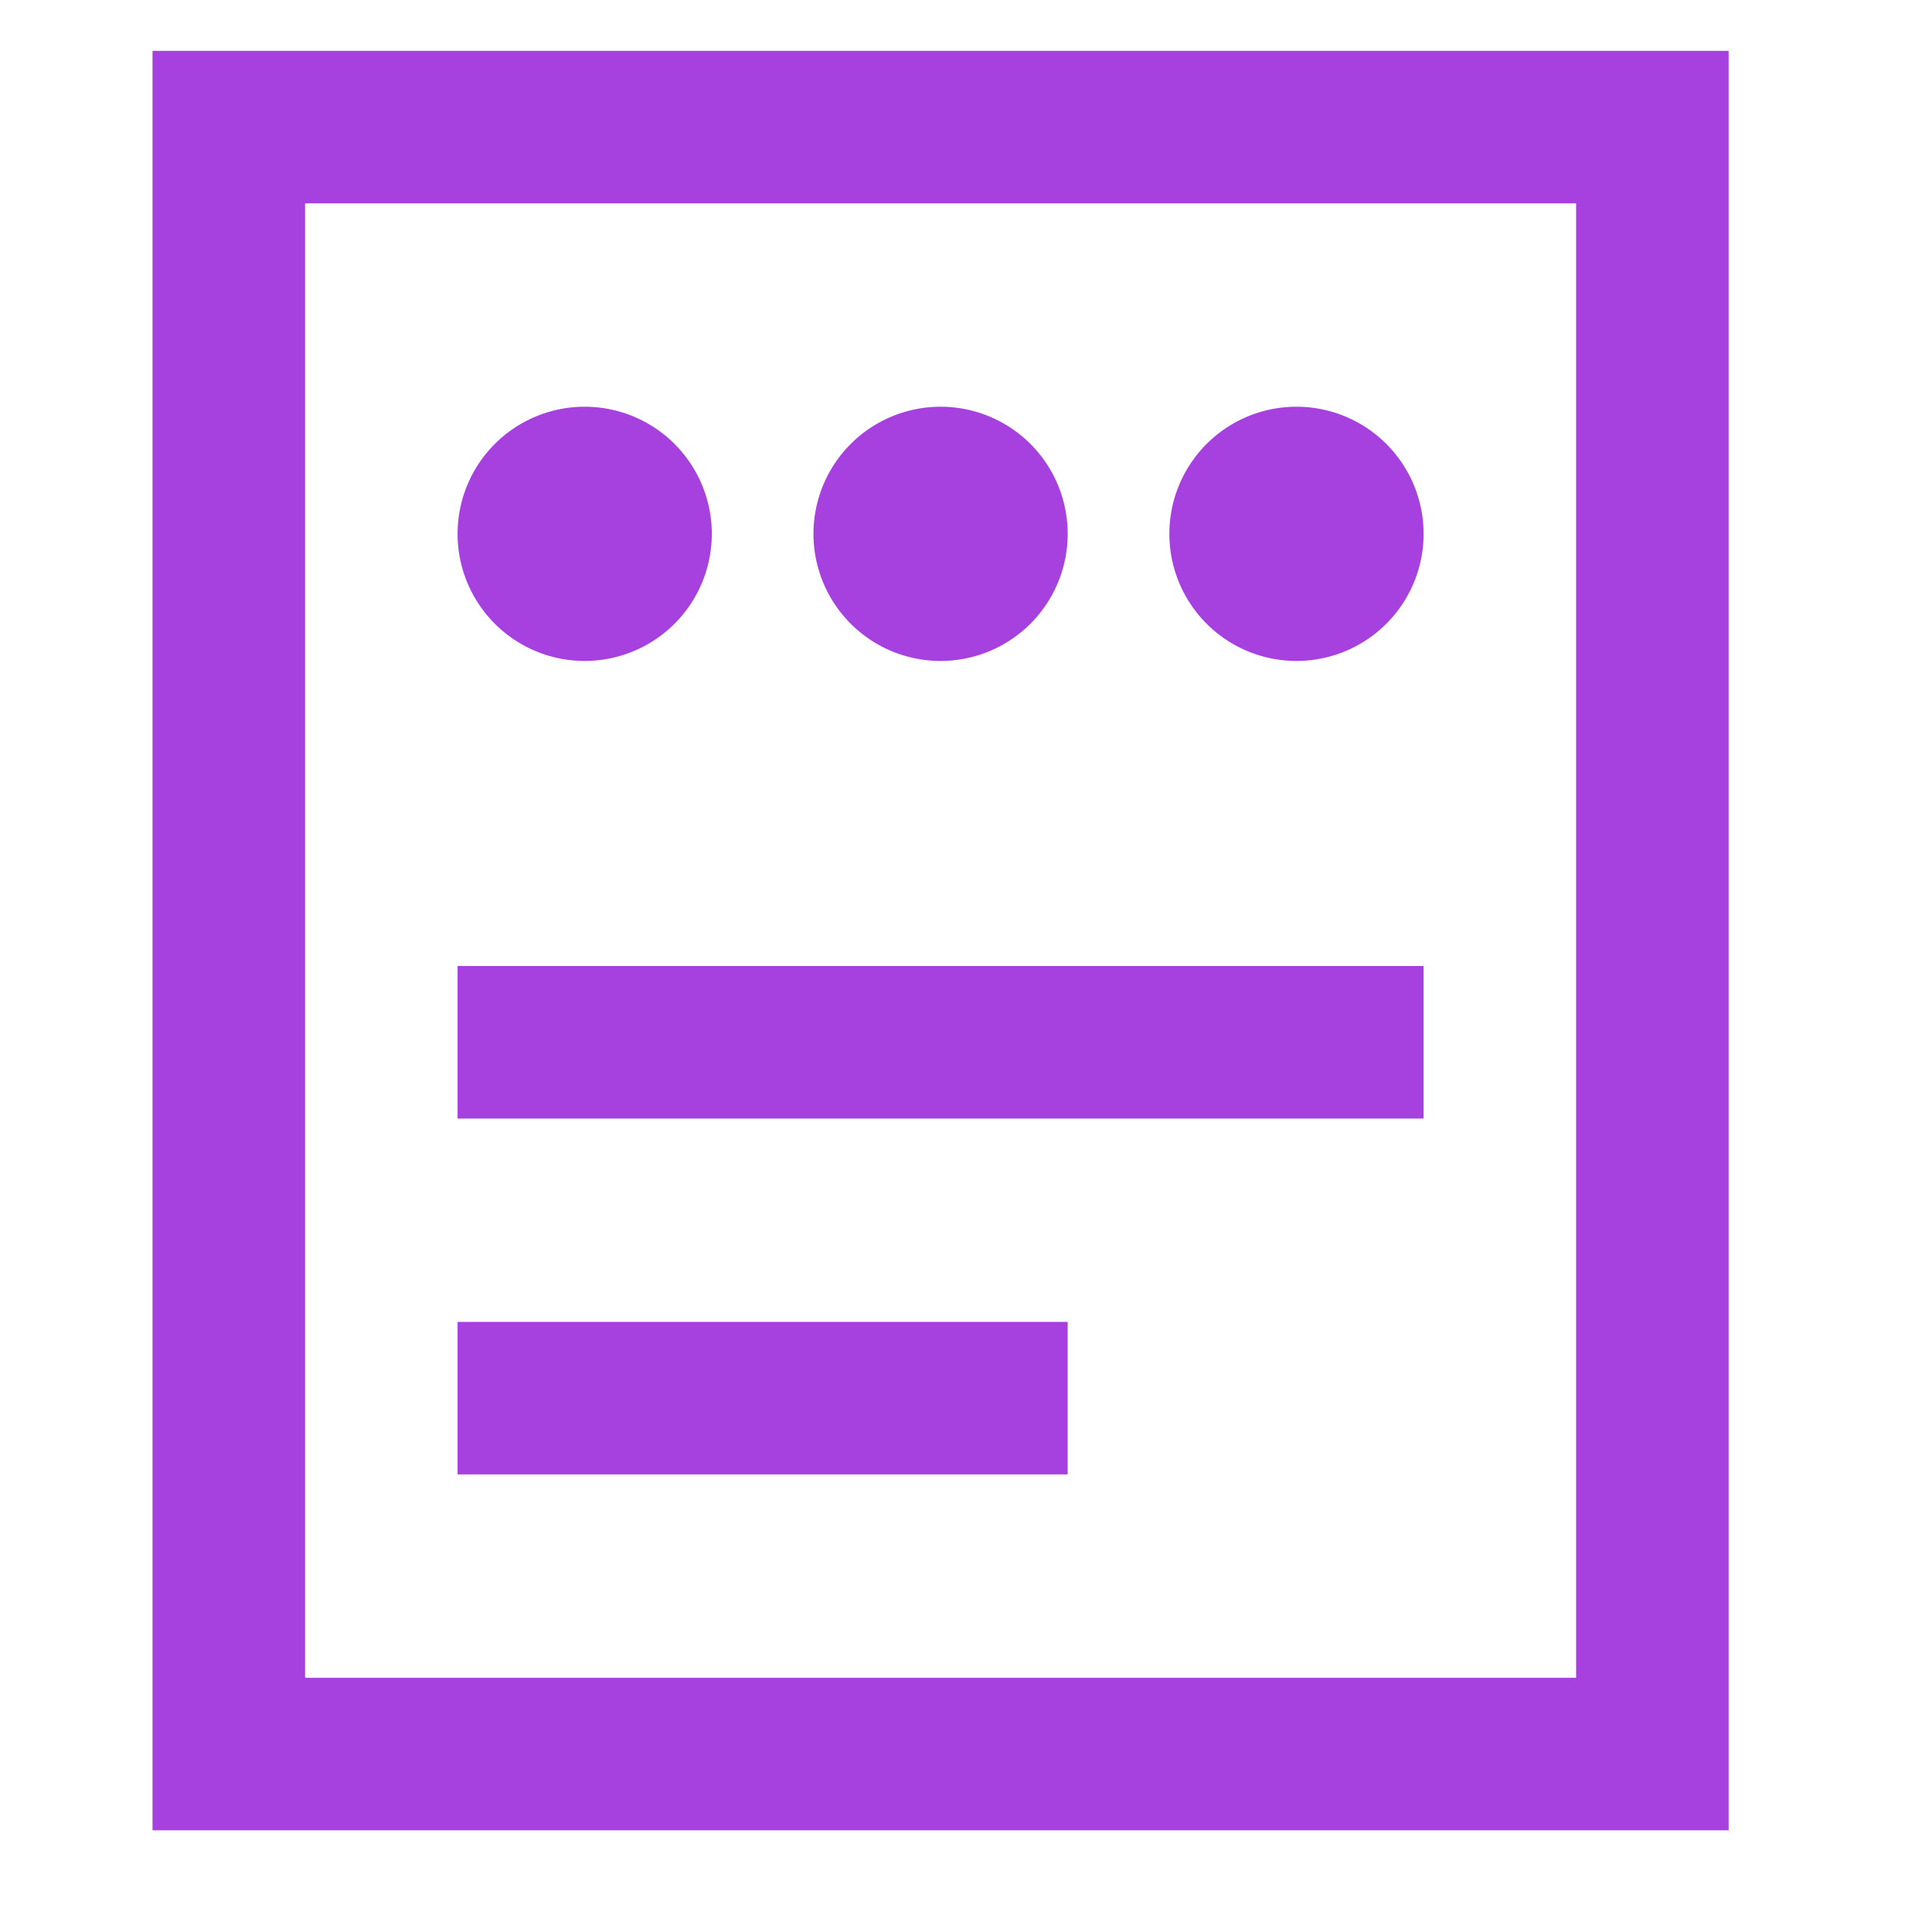 <?xml version="1.0" standalone="no"?><!DOCTYPE svg PUBLIC "-//W3C//DTD SVG 1.1//EN" "http://www.w3.org/Graphics/SVG/1.1/DTD/svg11.dtd"><svg t="1689341034662" class="icon" viewBox="0 0 1024 1024" version="1.1" xmlns="http://www.w3.org/2000/svg" p-id="2607" xmlns:xlink="http://www.w3.org/1999/xlink" width="128" height="128"><path d="M161.684 107.789v781.474h673.684V107.789H161.684zM80.842 26.947h835.368v943.158H80.842V26.947z m229.053 323.368a67.368 67.368 0 1 1 0-134.737 67.368 67.368 0 0 1 0 134.737z m188.632 0a67.368 67.368 0 1 1 0-134.737 67.368 67.368 0 0 1 0 134.737z m188.632 0a67.368 67.368 0 1 1 0-134.737 67.368 67.368 0 0 1 0 134.737zM242.526 781.474v-80.842h323.368v80.842H242.526z m0-188.632v-80.842h512v80.842H242.526z" fill="#A640DF" p-id="2608"></path></svg>